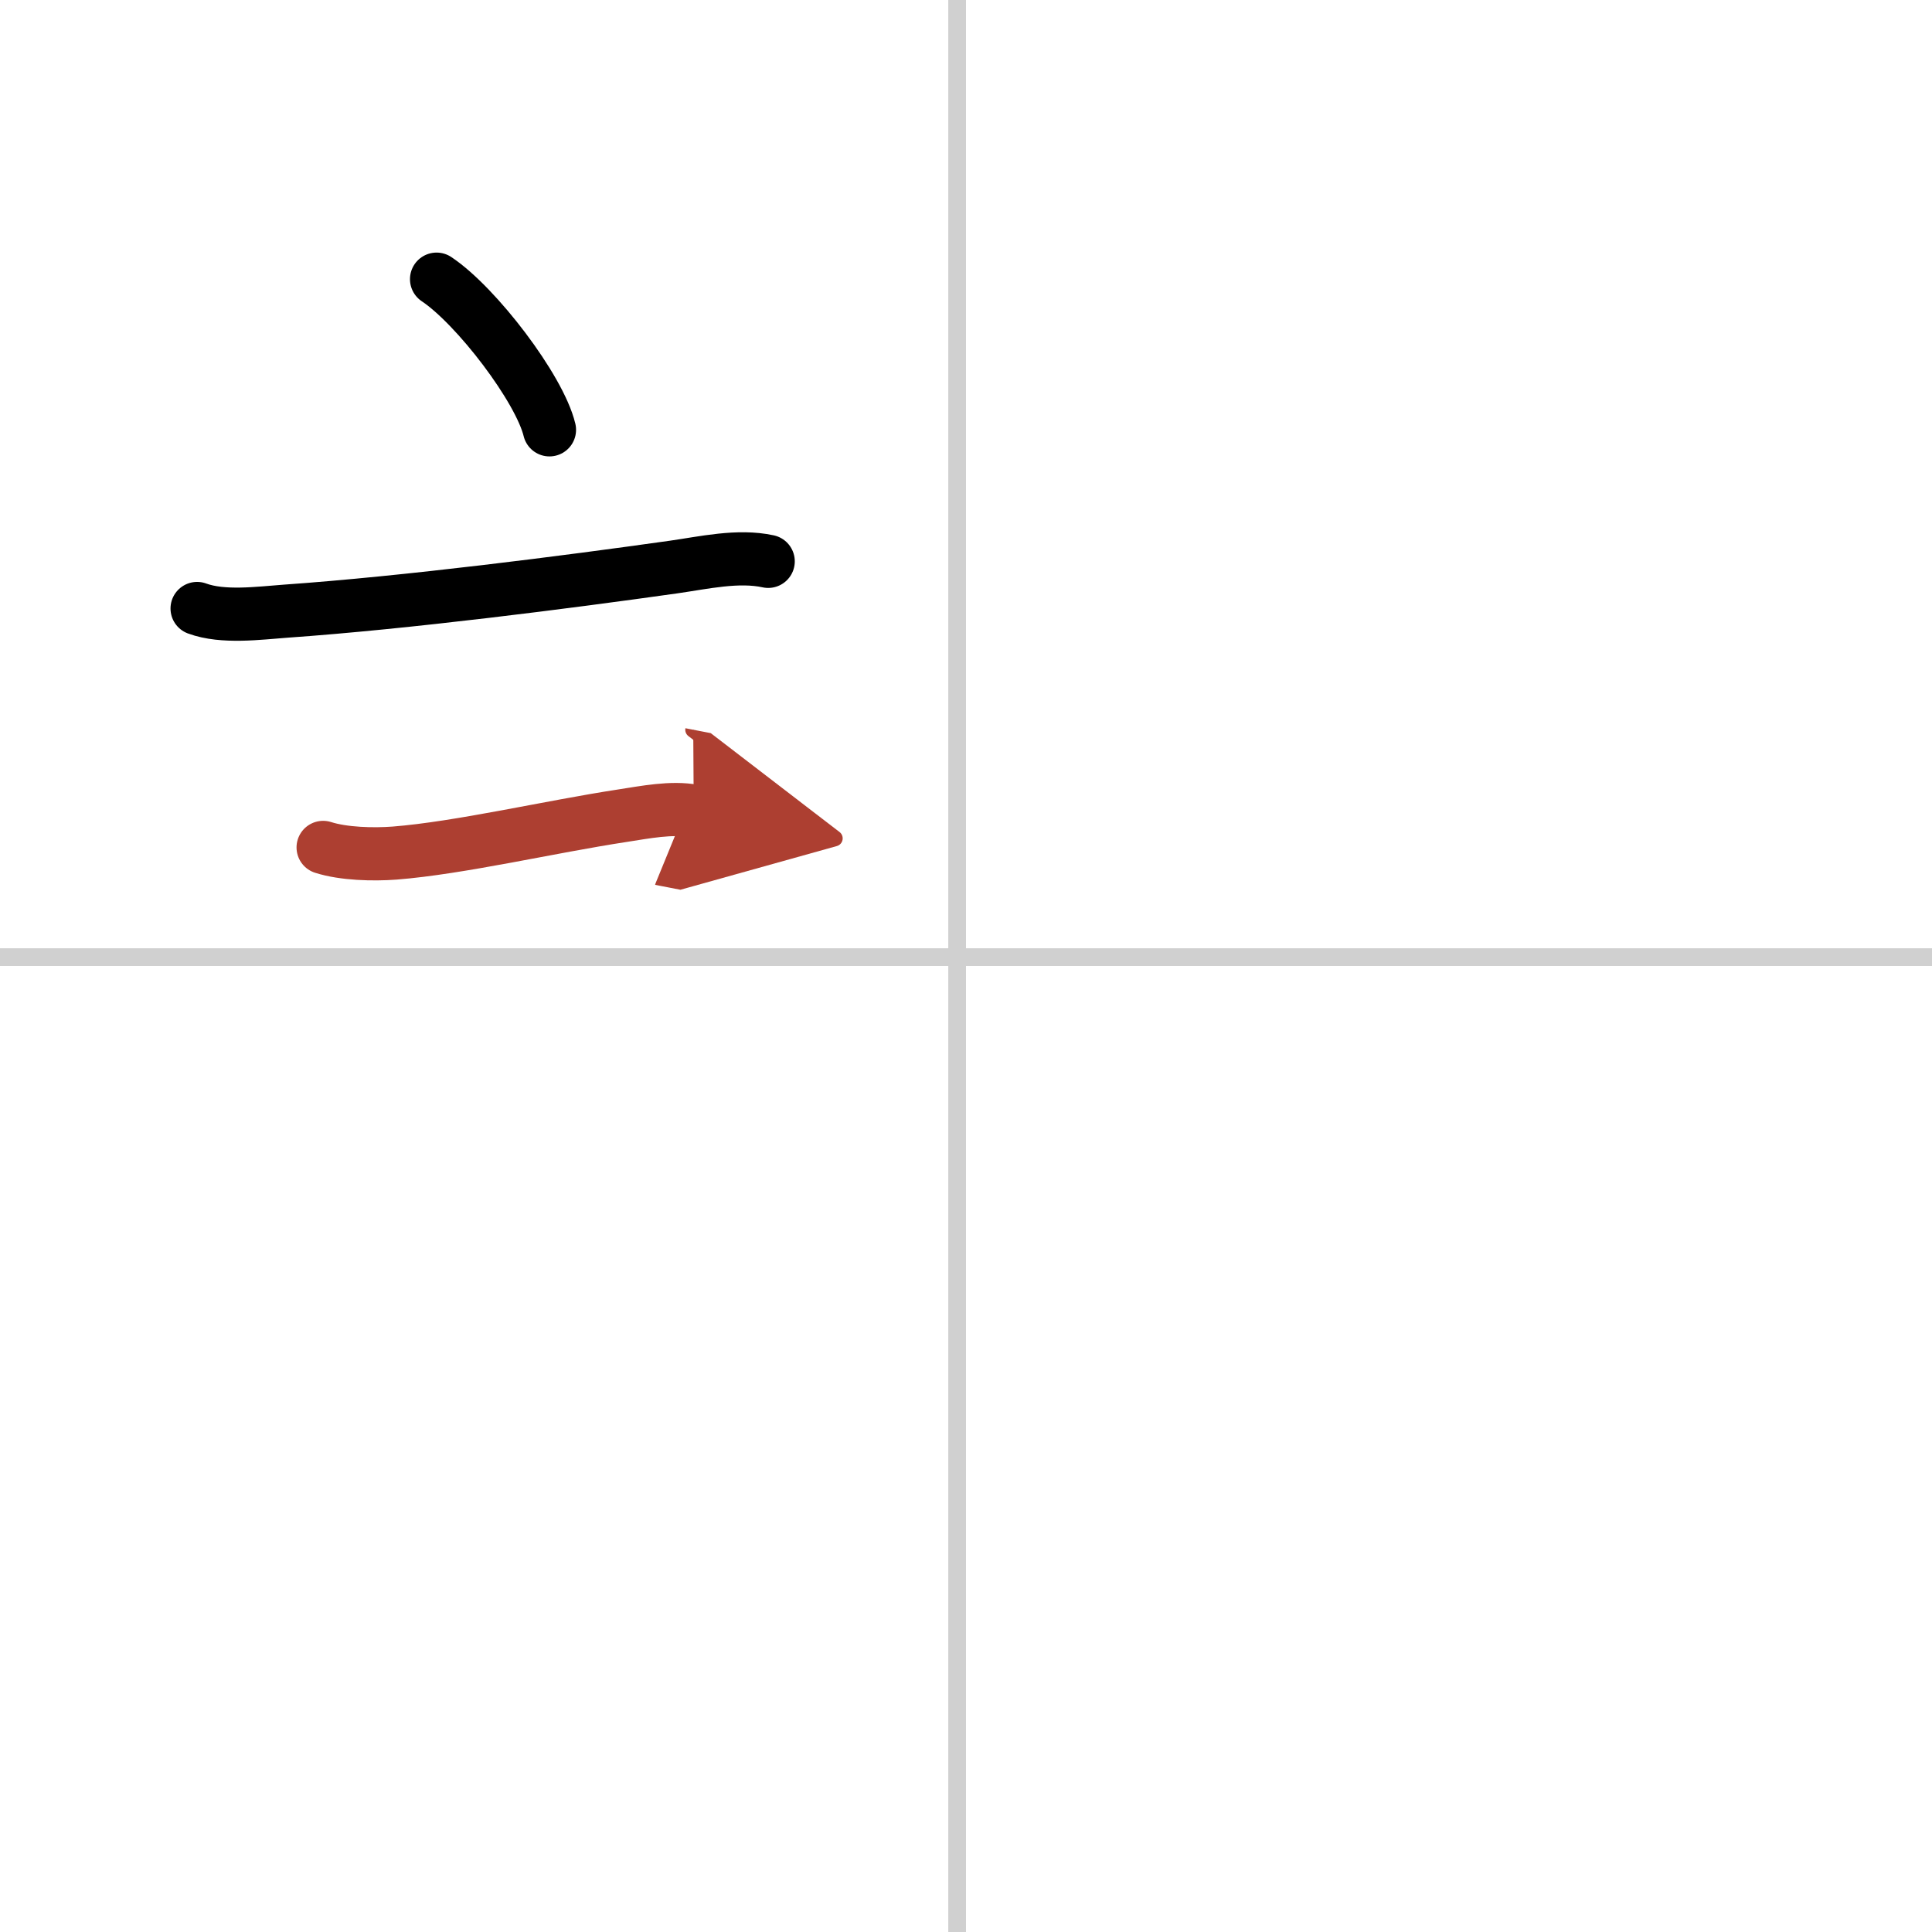 <svg width="400" height="400" viewBox="0 0 109 109" xmlns="http://www.w3.org/2000/svg"><defs><marker id="a" markerWidth="4" orient="auto" refX="1" refY="5" viewBox="0 0 10 10"><polyline points="0 0 10 5 0 10 1 5" fill="#ad3f31" stroke="#ad3f31"/></marker></defs><g fill="none" stroke="#000" stroke-linecap="round" stroke-linejoin="round" stroke-width="3"><rect width="100%" height="100%" fill="#fff" stroke="#fff"/><line x1="54" x2="54" y2="109" stroke="#d0d0d0" stroke-width="1"/><line x2="109" y1="54" y2="54" stroke="#d0d0d0" stroke-width="1"/><path d="m24.63 15.75c2.25 1.5 5.81 6.17 6.37 8.5"/><path d="m11.12 34.33c1.46 0.54 3.5 0.26 5.01 0.15 6.84-0.48 15.86-1.64 21.88-2.49 1.69-0.24 3.63-0.69 5.33-0.32"/><path d="m18.23 47.81c1.16 0.37 2.82 0.41 4.03 0.32 3.68-0.29 8.79-1.49 12.86-2.11 1.24-0.19 2.78-0.5 4.02-0.26" marker-end="url(#a)" stroke="#ad3f31"/></g></svg>
